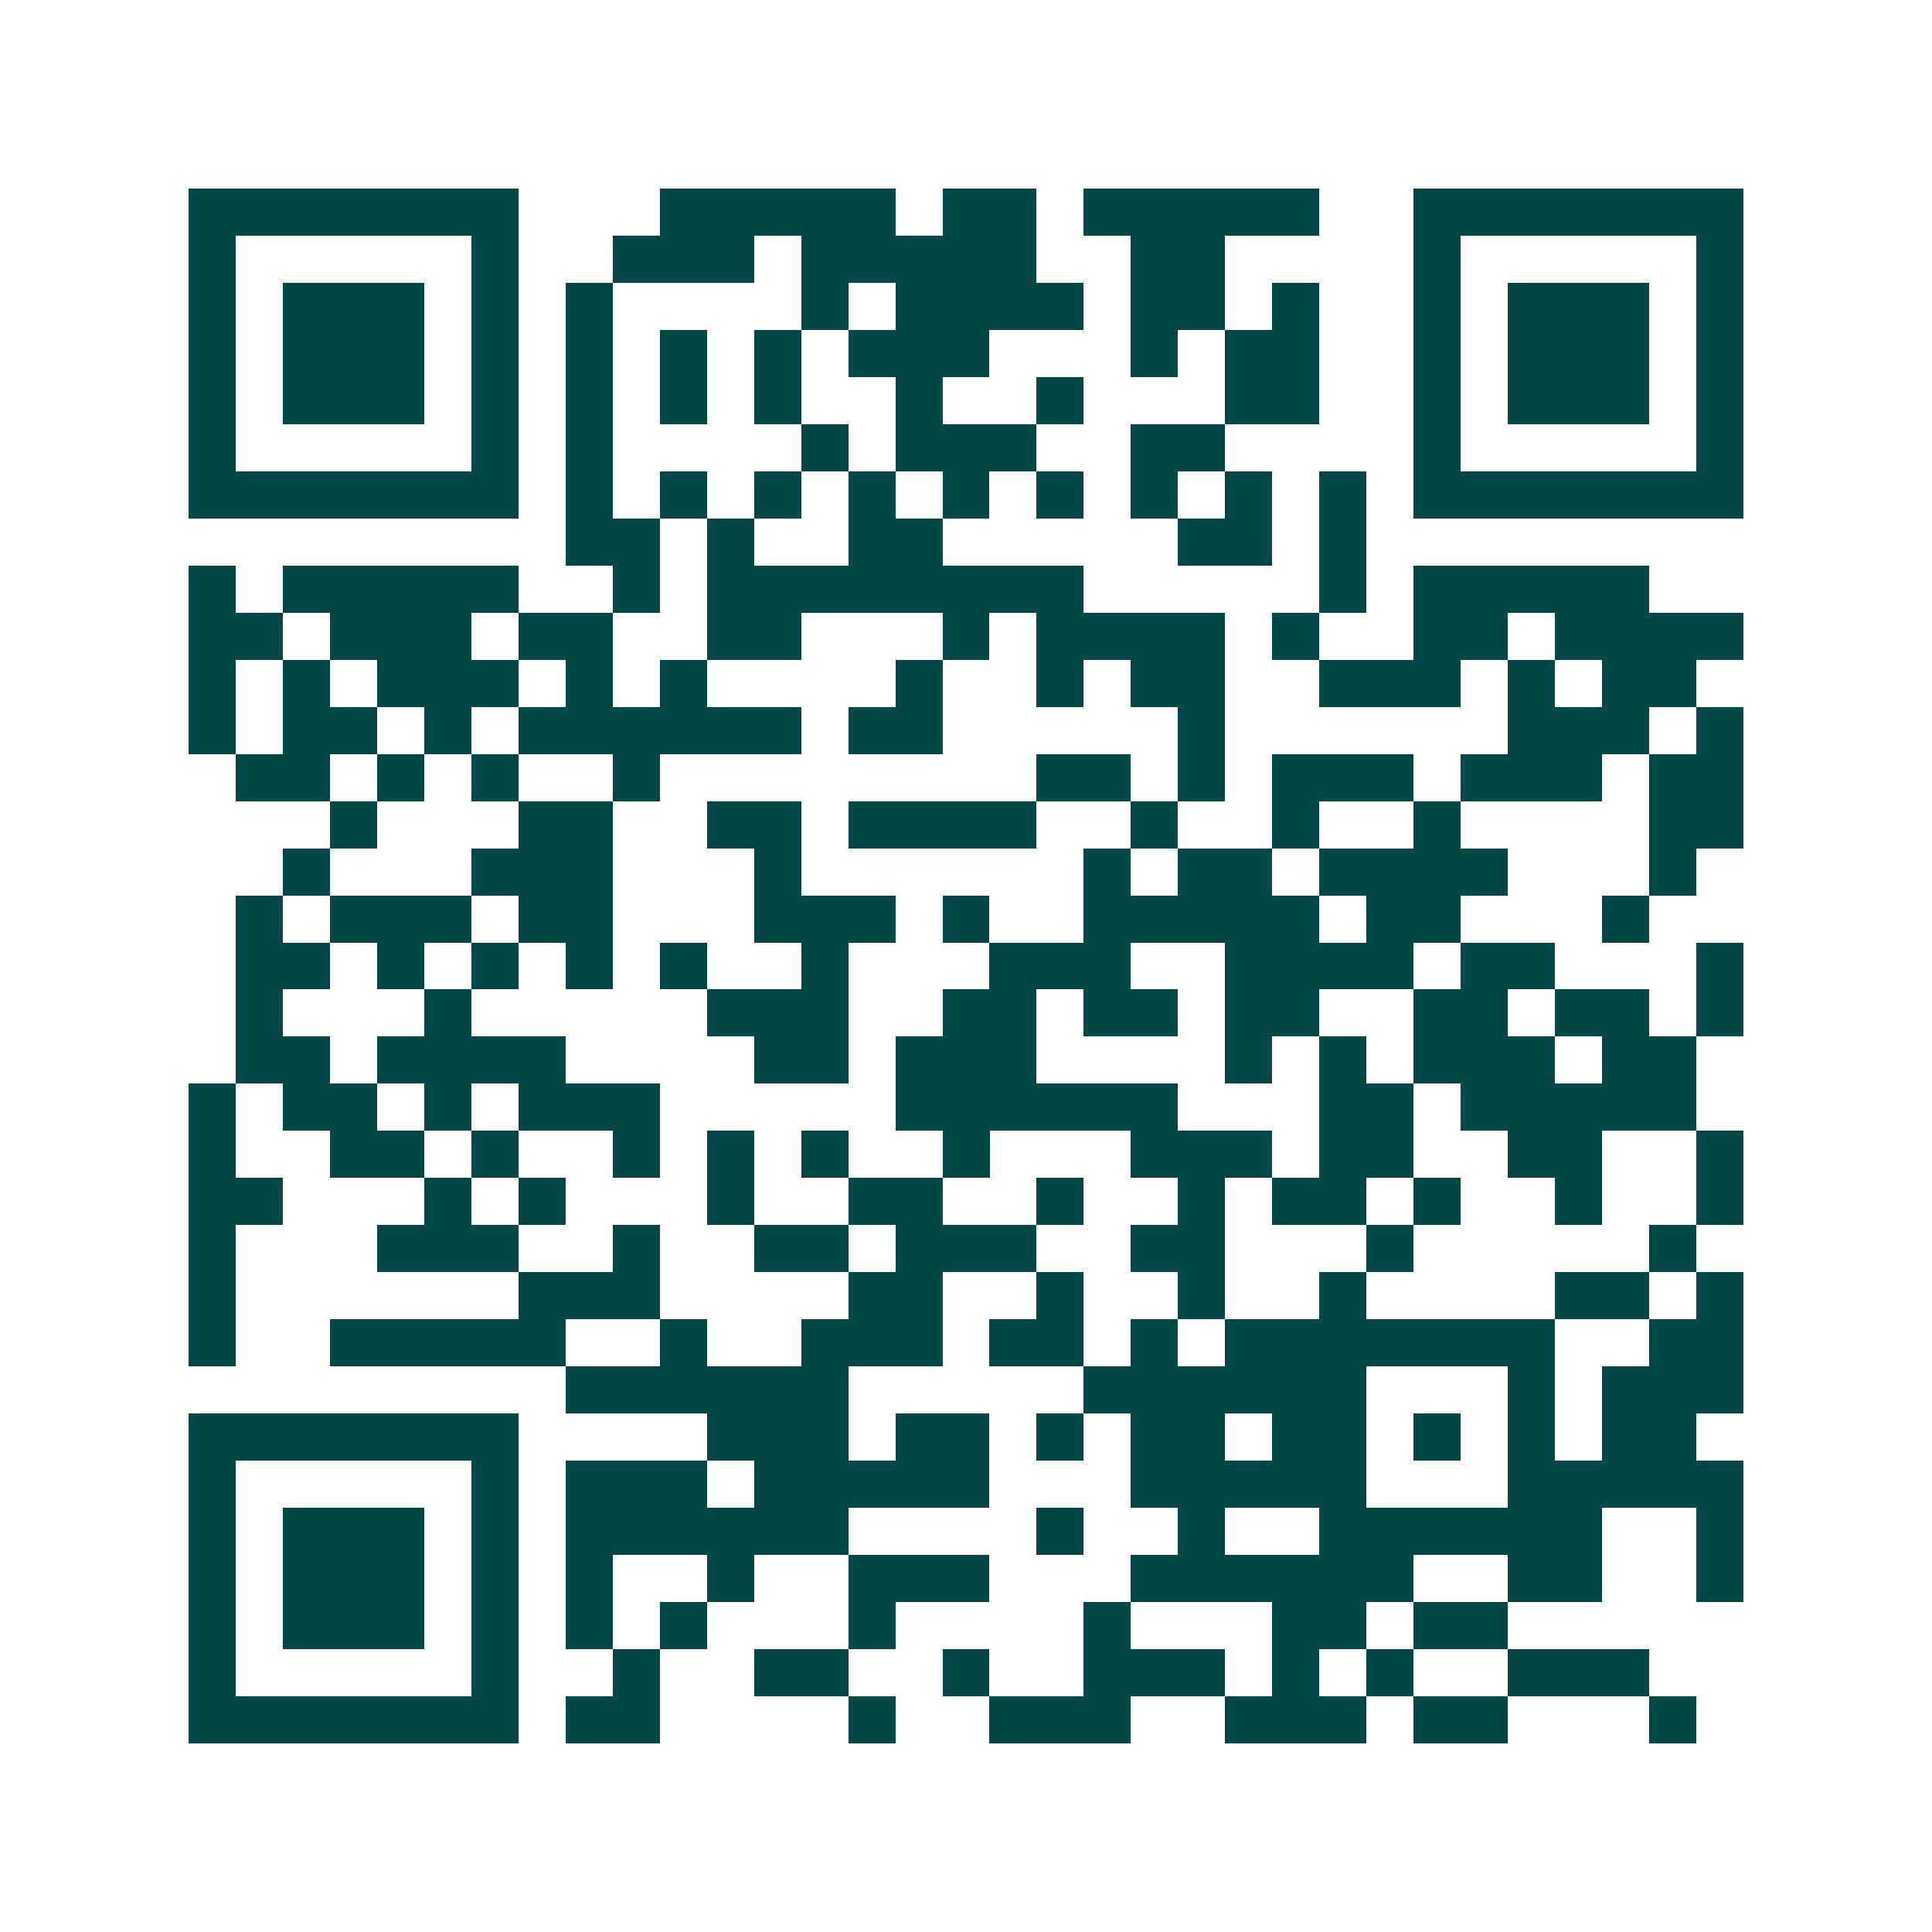 <svg xmlns="http://www.w3.org/2000/svg" width="200" height="200" viewBox="0 0 41 41" shape-rendering="crispEdges"><path fill="#ffffff" d="M0 0h41v41H0z"/><path stroke="#014847" d="M4 4.5h7m3 0h5m1 0h2m1 0h5m2 0h7M4 5.5h1m5 0h1m2 0h3m1 0h5m2 0h2m4 0h1m5 0h1M4 6.5h1m1 0h3m1 0h1m1 0h1m4 0h1m1 0h4m1 0h2m1 0h1m2 0h1m1 0h3m1 0h1M4 7.5h1m1 0h3m1 0h1m1 0h1m1 0h1m1 0h1m1 0h3m3 0h1m1 0h2m2 0h1m1 0h3m1 0h1M4 8.5h1m1 0h3m1 0h1m1 0h1m1 0h1m1 0h1m2 0h1m2 0h1m3 0h2m2 0h1m1 0h3m1 0h1M4 9.5h1m5 0h1m1 0h1m4 0h1m1 0h3m2 0h2m4 0h1m5 0h1M4 10.5h7m1 0h1m1 0h1m1 0h1m1 0h1m1 0h1m1 0h1m1 0h1m1 0h1m1 0h1m1 0h7M12 11.5h2m1 0h1m2 0h2m5 0h2m1 0h1M4 12.5h1m1 0h5m2 0h1m1 0h8m5 0h1m1 0h5M4 13.5h2m1 0h3m1 0h2m2 0h2m3 0h1m1 0h4m1 0h1m2 0h2m1 0h4M4 14.5h1m1 0h1m1 0h3m1 0h1m1 0h1m4 0h1m2 0h1m1 0h2m2 0h3m1 0h1m1 0h2M4 15.5h1m1 0h2m1 0h1m1 0h6m1 0h2m5 0h1m6 0h3m1 0h1M5 16.5h2m1 0h1m1 0h1m2 0h1m8 0h2m1 0h1m1 0h3m1 0h3m1 0h2M7 17.5h1m3 0h2m2 0h2m1 0h4m2 0h1m2 0h1m2 0h1m4 0h2M6 18.5h1m3 0h3m3 0h1m6 0h1m1 0h2m1 0h4m3 0h1M5 19.5h1m1 0h3m1 0h2m3 0h3m1 0h1m2 0h5m1 0h2m3 0h1M5 20.5h2m1 0h1m1 0h1m1 0h1m1 0h1m2 0h1m3 0h3m2 0h4m1 0h2m3 0h1M5 21.5h1m3 0h1m5 0h3m2 0h2m1 0h2m1 0h2m2 0h2m1 0h2m1 0h1M5 22.5h2m1 0h4m4 0h2m1 0h3m4 0h1m1 0h1m1 0h3m1 0h2M4 23.5h1m1 0h2m1 0h1m1 0h3m5 0h6m3 0h2m1 0h5M4 24.5h1m2 0h2m1 0h1m2 0h1m1 0h1m1 0h1m2 0h1m3 0h3m1 0h2m2 0h2m2 0h1M4 25.5h2m3 0h1m1 0h1m3 0h1m2 0h2m2 0h1m2 0h1m1 0h2m1 0h1m2 0h1m2 0h1M4 26.5h1m3 0h3m2 0h1m2 0h2m1 0h3m2 0h2m3 0h1m5 0h1M4 27.5h1m6 0h3m4 0h2m2 0h1m2 0h1m2 0h1m4 0h2m1 0h1M4 28.5h1m2 0h5m2 0h1m2 0h3m1 0h2m1 0h1m1 0h7m2 0h2M12 29.5h6m5 0h6m3 0h1m1 0h3M4 30.5h7m4 0h3m1 0h2m1 0h1m1 0h2m1 0h2m1 0h1m1 0h1m1 0h2M4 31.5h1m5 0h1m1 0h3m1 0h5m3 0h5m3 0h5M4 32.5h1m1 0h3m1 0h1m1 0h6m4 0h1m2 0h1m2 0h6m2 0h1M4 33.5h1m1 0h3m1 0h1m1 0h1m2 0h1m2 0h3m3 0h6m2 0h2m2 0h1M4 34.5h1m1 0h3m1 0h1m1 0h1m1 0h1m3 0h1m4 0h1m3 0h2m1 0h2M4 35.5h1m5 0h1m2 0h1m2 0h2m2 0h1m2 0h3m1 0h1m1 0h1m2 0h3M4 36.5h7m1 0h2m4 0h1m2 0h3m2 0h3m1 0h2m3 0h1"/></svg>
